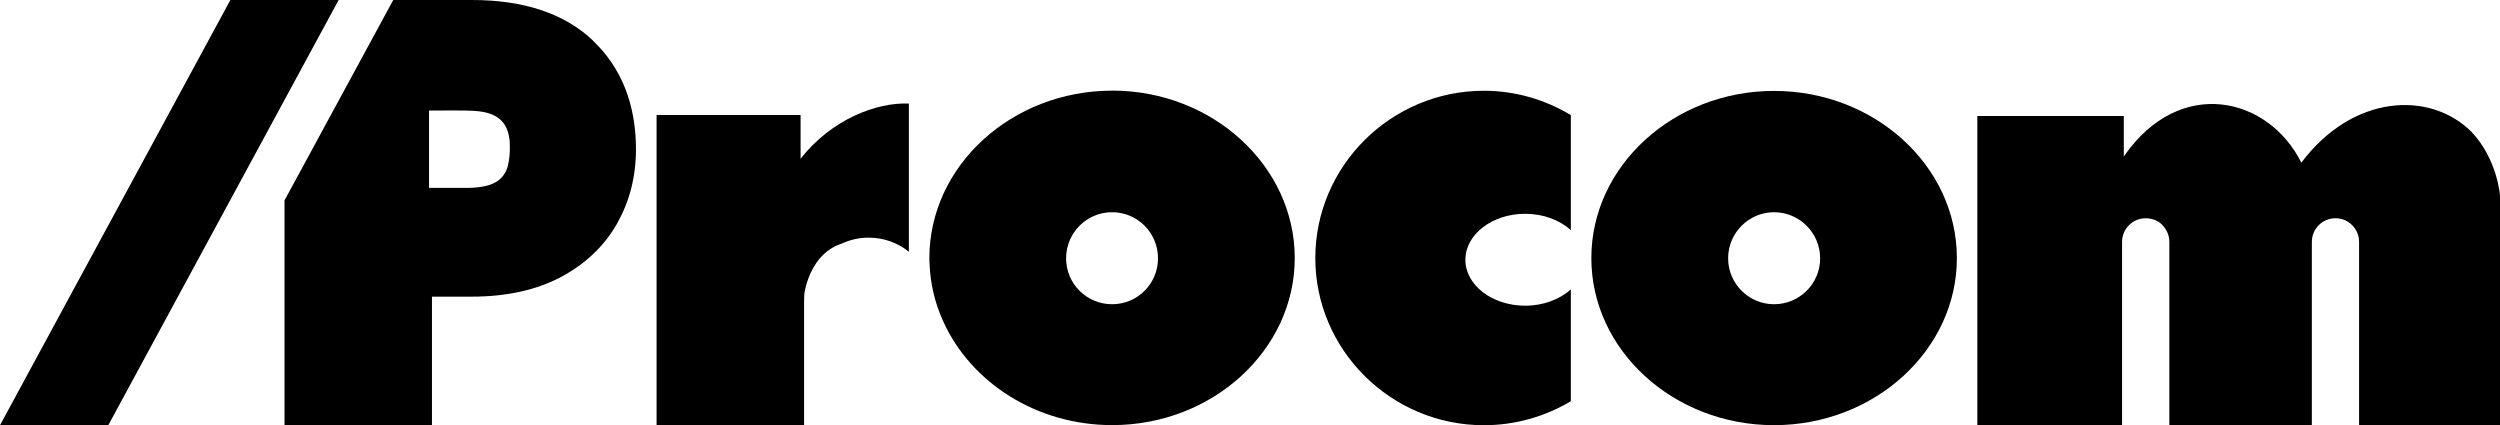 <svg viewBox="0 0 477.93 81.29" xmlns="http://www.w3.org/2000/svg"><path d="m153.05 30.35v-8.36h-27.53v59.3h28.2v-23.81s.01-.87.07-1.49c.09-.57.3-1.57.73-2.72.01-.03.03-.07.04-.09.01-.05.04-.09.05-.15.91-2.35 2.71-5.25 6.22-6.44.01 0 .01-.01.03-.01.01 0 .04-.01.05-.01 1.57-.73 3.33-1.14 5.16-1.14 2.89 0 5.57 1 7.68 2.69v-28.32c-6.17-.28-14.85 3.05-20.7 10.55z"/><path d="m212.62 17.33c-19.23 0-34.95 14.39-34.95 32.01 0 .29 0 .6.03.91.13 3.98 1.04 7.77 2.65 11.25 5.25 11.59 17.75 19.77 32.27 19.77 19.23 0 34.9-14.37 34.9-31.94s-15.67-32.01-34.9-32.01zm-.02 40.83c-4.86 0-8.79-3.92-8.79-8.78s3.92-8.81 8.79-8.81 8.78 3.95 8.78 8.81-3.92 8.78-8.78 8.78z"/><path d="m339.15 17.38c-19.2 0-34.93 14.34-34.93 31.96s15.72 31.94 34.93 31.94 34.95-14.34 34.95-31.94-15.7-31.96-34.95-31.96zm0 40.78c-4.83 0-8.78-3.92-8.78-8.78s3.95-8.81 8.78-8.81 8.81 3.95 8.81 8.81-3.95 8.78-8.81 8.78z"/><path d="m251.45 49.34c0 17.56 14.48 31.95 32.23 31.95 6.05 0 11.78-1.7 16.62-4.59v-21.38c-2.1 1.9-5.23 3.12-8.73 3.12-6.31 0-11.43-3.94-11.43-8.78s5.12-8.79 11.43-8.79c3.5 0 6.63 1.22 8.73 3.12v-21.98c-4.85-2.94-10.58-4.66-16.62-4.66-17.75 0-32.23 14.39-32.23 32z"/><path d="m472.4 25.13c-7.91-7.8-22.63-7.12-32.45 5.97-6.29-12.64-23.21-16.6-33.85-1.31-.03.03-.07.07-.09.11v-7.72h-28v59.11h27.67v-35.05c0-2.5 2.03-4.52 4.52-4.52.34 0 .69.04 1.02.12l.38.09c.81.24 1.54.7 2.09 1.43.07.09.15.19.21.29.52.73.82 1.62.82 2.59v35.05h27.24v-35.05c0-2.5 2.03-4.52 4.52-4.52 1.24 0 2.36.5 3.18 1.32s1.33 1.94 1.33 3.2v35.05h26.96v-43.74s-.44-7.08-5.53-12.41z"/><path d="m113.38 7.77c-5.4-5.15-13.2-7.77-23.15-7.77h-15.05l-20.79 38.31v42.98h28.19v-24.58h7.64c6.57 0 12.26-1.25 16.94-3.71 4.7-2.49 8.34-5.93 10.78-10.21 1.19-2.13 2.13-4.39 2.73-6.78.6-2.37.91-4.89.91-7.46 0-8.6-2.78-15.59-8.21-20.76zm-16.14 23.15c-.36 2.65-2.03 4.18-4.62 4.68-.96.21-1.92.29-2.88.31h-7.72v-14.78h1.46c1.79 0 3.56-.03 5.33 0 1.17.03 2.37.05 3.51.26 3.25.6 4.86 2.37 5.12 5.72.08 1.25.03 2.57-.18 3.82z"/><path d="m64.74 0h-20.7l-44.04 81.29h20.7z"/></svg>